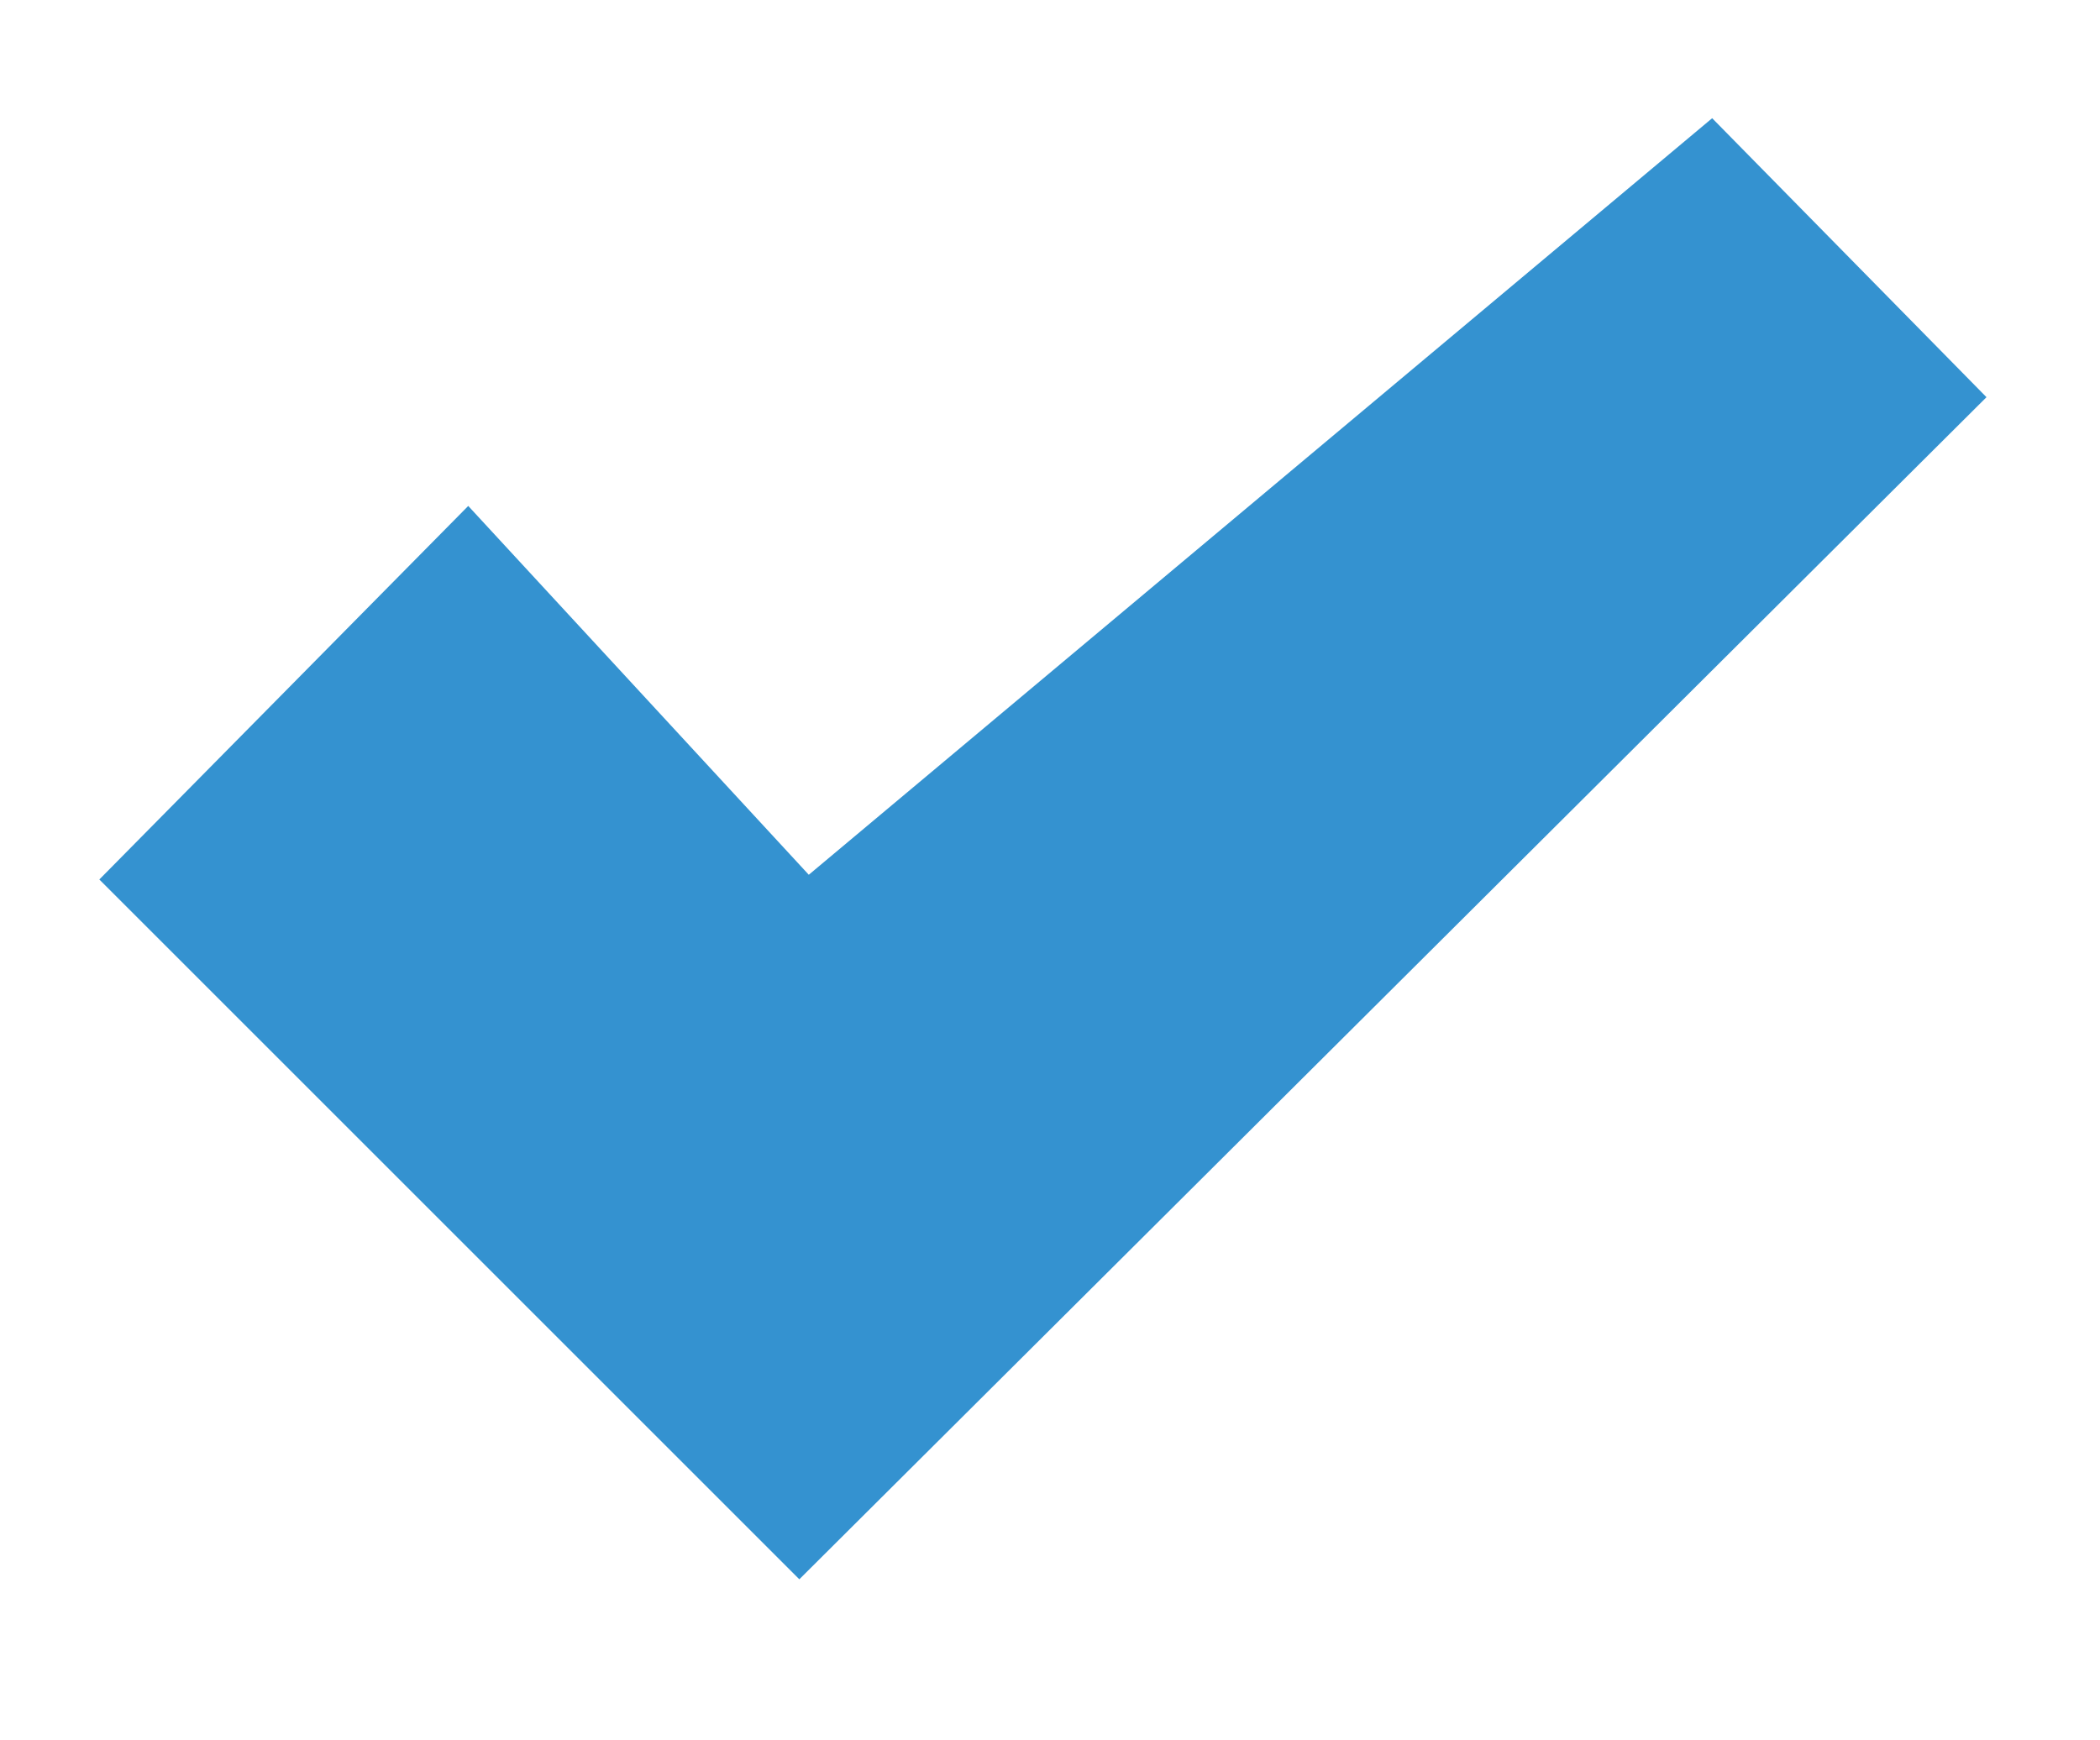 <?xml version="1.0" encoding="utf-8"?>
<!-- Generator: Adobe Illustrator 24.0.0, SVG Export Plug-In . SVG Version: 6.00 Build 0)  -->
<svg version="1.1" id="Layer_1" xmlns="http://www.w3.org/2000/svg" xmlns:xlink="http://www.w3.org/1999/xlink" x="0px" y="0px"
	 viewBox="0 0 44.4 36.8" style="enable-background:new 0 0 44.4 36.8;" xml:space="preserve">
<style type="text/css">
	.st0{fill:#3492D0;}
</style>
<g id="To_Do">
	<polygon class="st0" points="9.9,10.7 2.1,18.6 16.9,33.4 42,8.4 36.2,2.5 17.1,18.5 	"/>
</g>
</svg>
